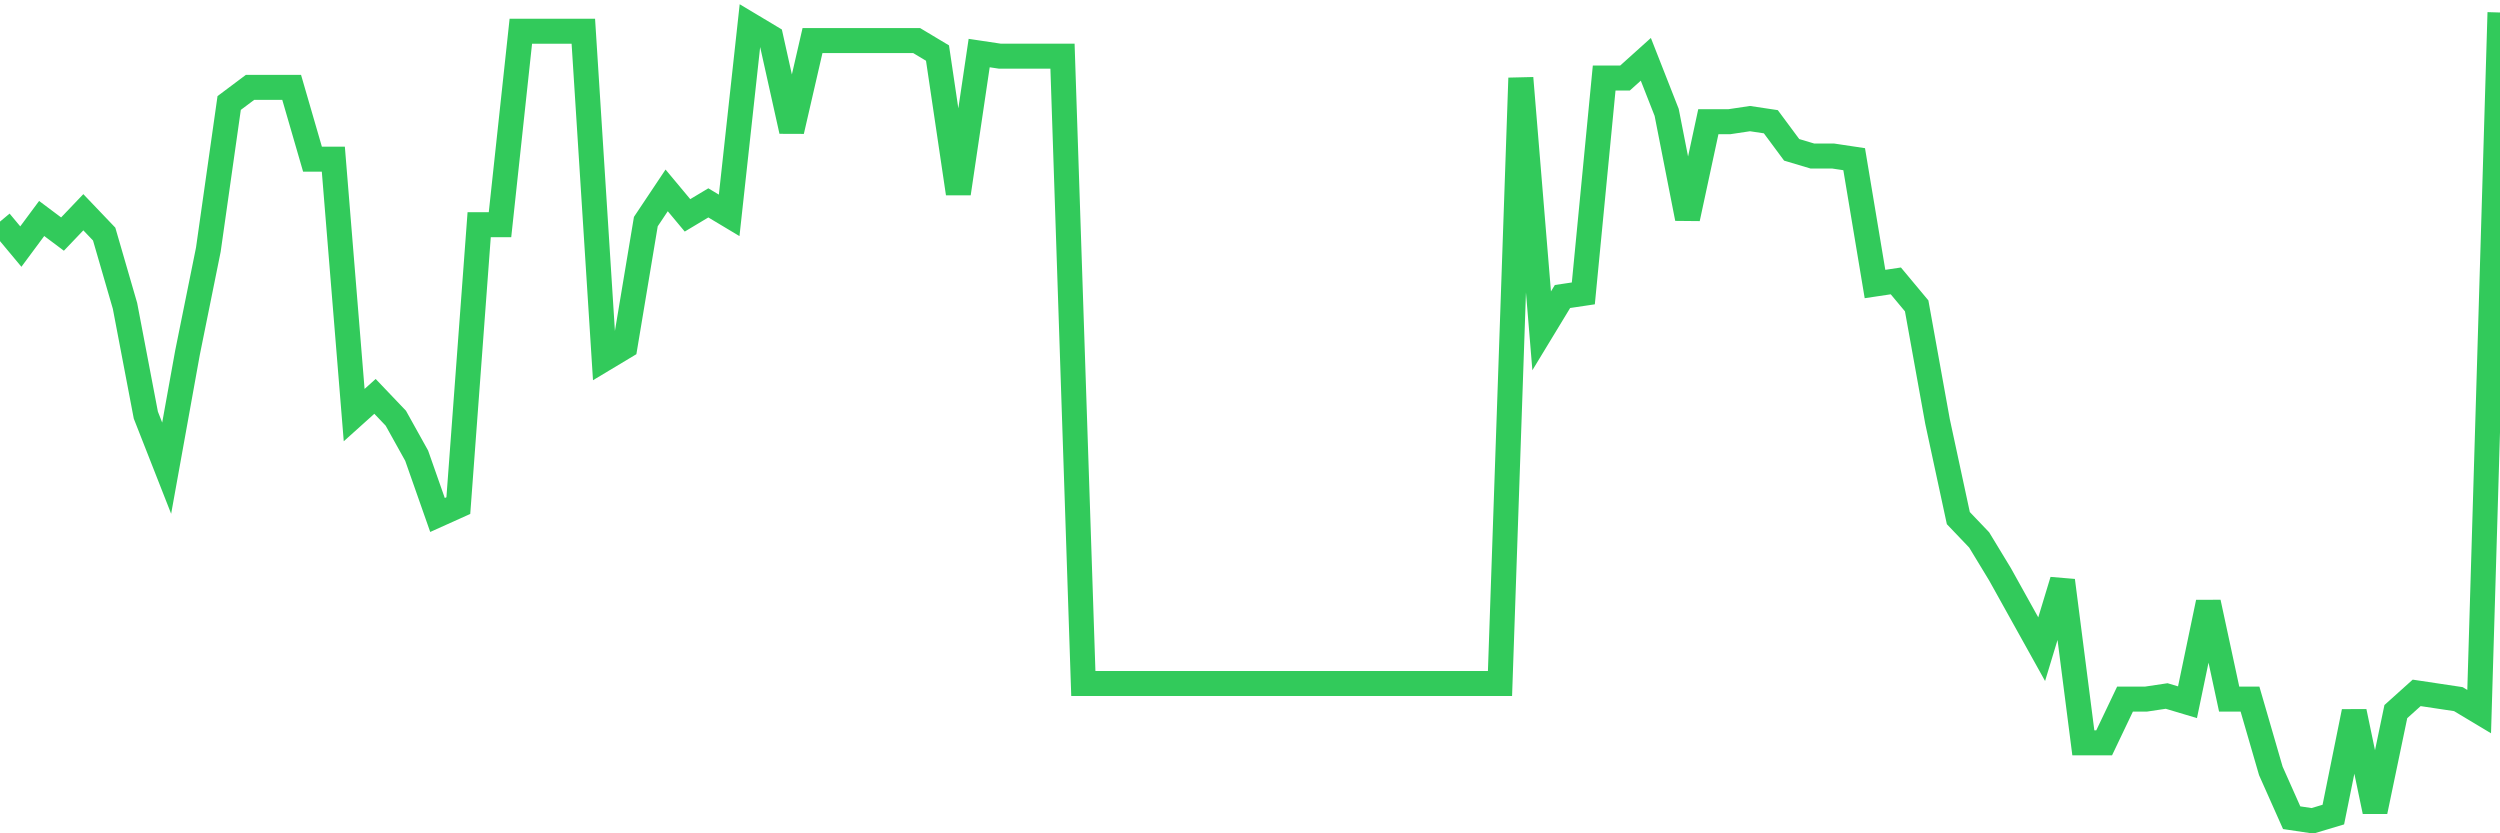 <svg
  xmlns="http://www.w3.org/2000/svg"
  xmlns:xlink="http://www.w3.org/1999/xlink"
  width="120"
  height="40"
  viewBox="0 0 120 40"
  preserveAspectRatio="none"
>
  <polyline
    points="0,10.637 1,11.836 2,10.487 3,11.236 4,10.188 5,11.236 6,14.682 7,19.925 8,22.472 9,16.929 10,11.985 11,4.944 12,4.195 13,4.195 14,4.195 15,7.641 16,7.641 17,19.925 18,19.026 19,20.075 20,21.873 21,24.719 22,24.269 23,10.787 24,10.787 25,1.499 26,1.499 27,1.499 28,1.499 29,17.229 30,16.629 31,10.637 32,9.139 33,10.337 34,9.738 35,10.337 36,1.199 37,1.798 38,6.293 39,1.948 40,1.948 41,1.948 42,1.948 43,1.948 44,1.948 45,2.547 46,9.289 47,2.547 48,2.697 49,2.697 50,2.697 51,2.697 52,32.808 53,32.808 54,32.808 55,32.808 56,32.808 57,32.808 58,32.808 59,32.808 60,32.808 61,32.808 62,32.808 63,32.808 64,32.808 65,32.808 66,32.808 67,32.808 68,32.808 69,32.808 70,32.808 71,32.808 72,32.808 73,3.746 74,15.88 75,14.232 76,14.083 77,3.746 78,3.746 79,2.847 80,5.394 81,10.487 82,5.843 83,5.843 84,5.693 85,5.843 86,7.192 87,7.491 88,7.491 89,7.641 90,13.633 91,13.483 92,14.682 93,20.225 94,24.869 95,25.917 96,27.565 97,29.363 98,31.161 99,27.865 100,35.655 101,35.655 102,33.558 103,33.558 104,33.408 105,33.707 106,28.914 107,33.558 108,33.558 109,37.003 110,39.25 111,39.4 112,39.1 113,34.157 114,38.951 115,34.157 116,33.258 117,33.408 118,33.558 119,34.157 120,0.6"
    fill="none"
    stroke="#32ca5b"
    stroke-width="1.2"
  >
  </polyline>
</svg>